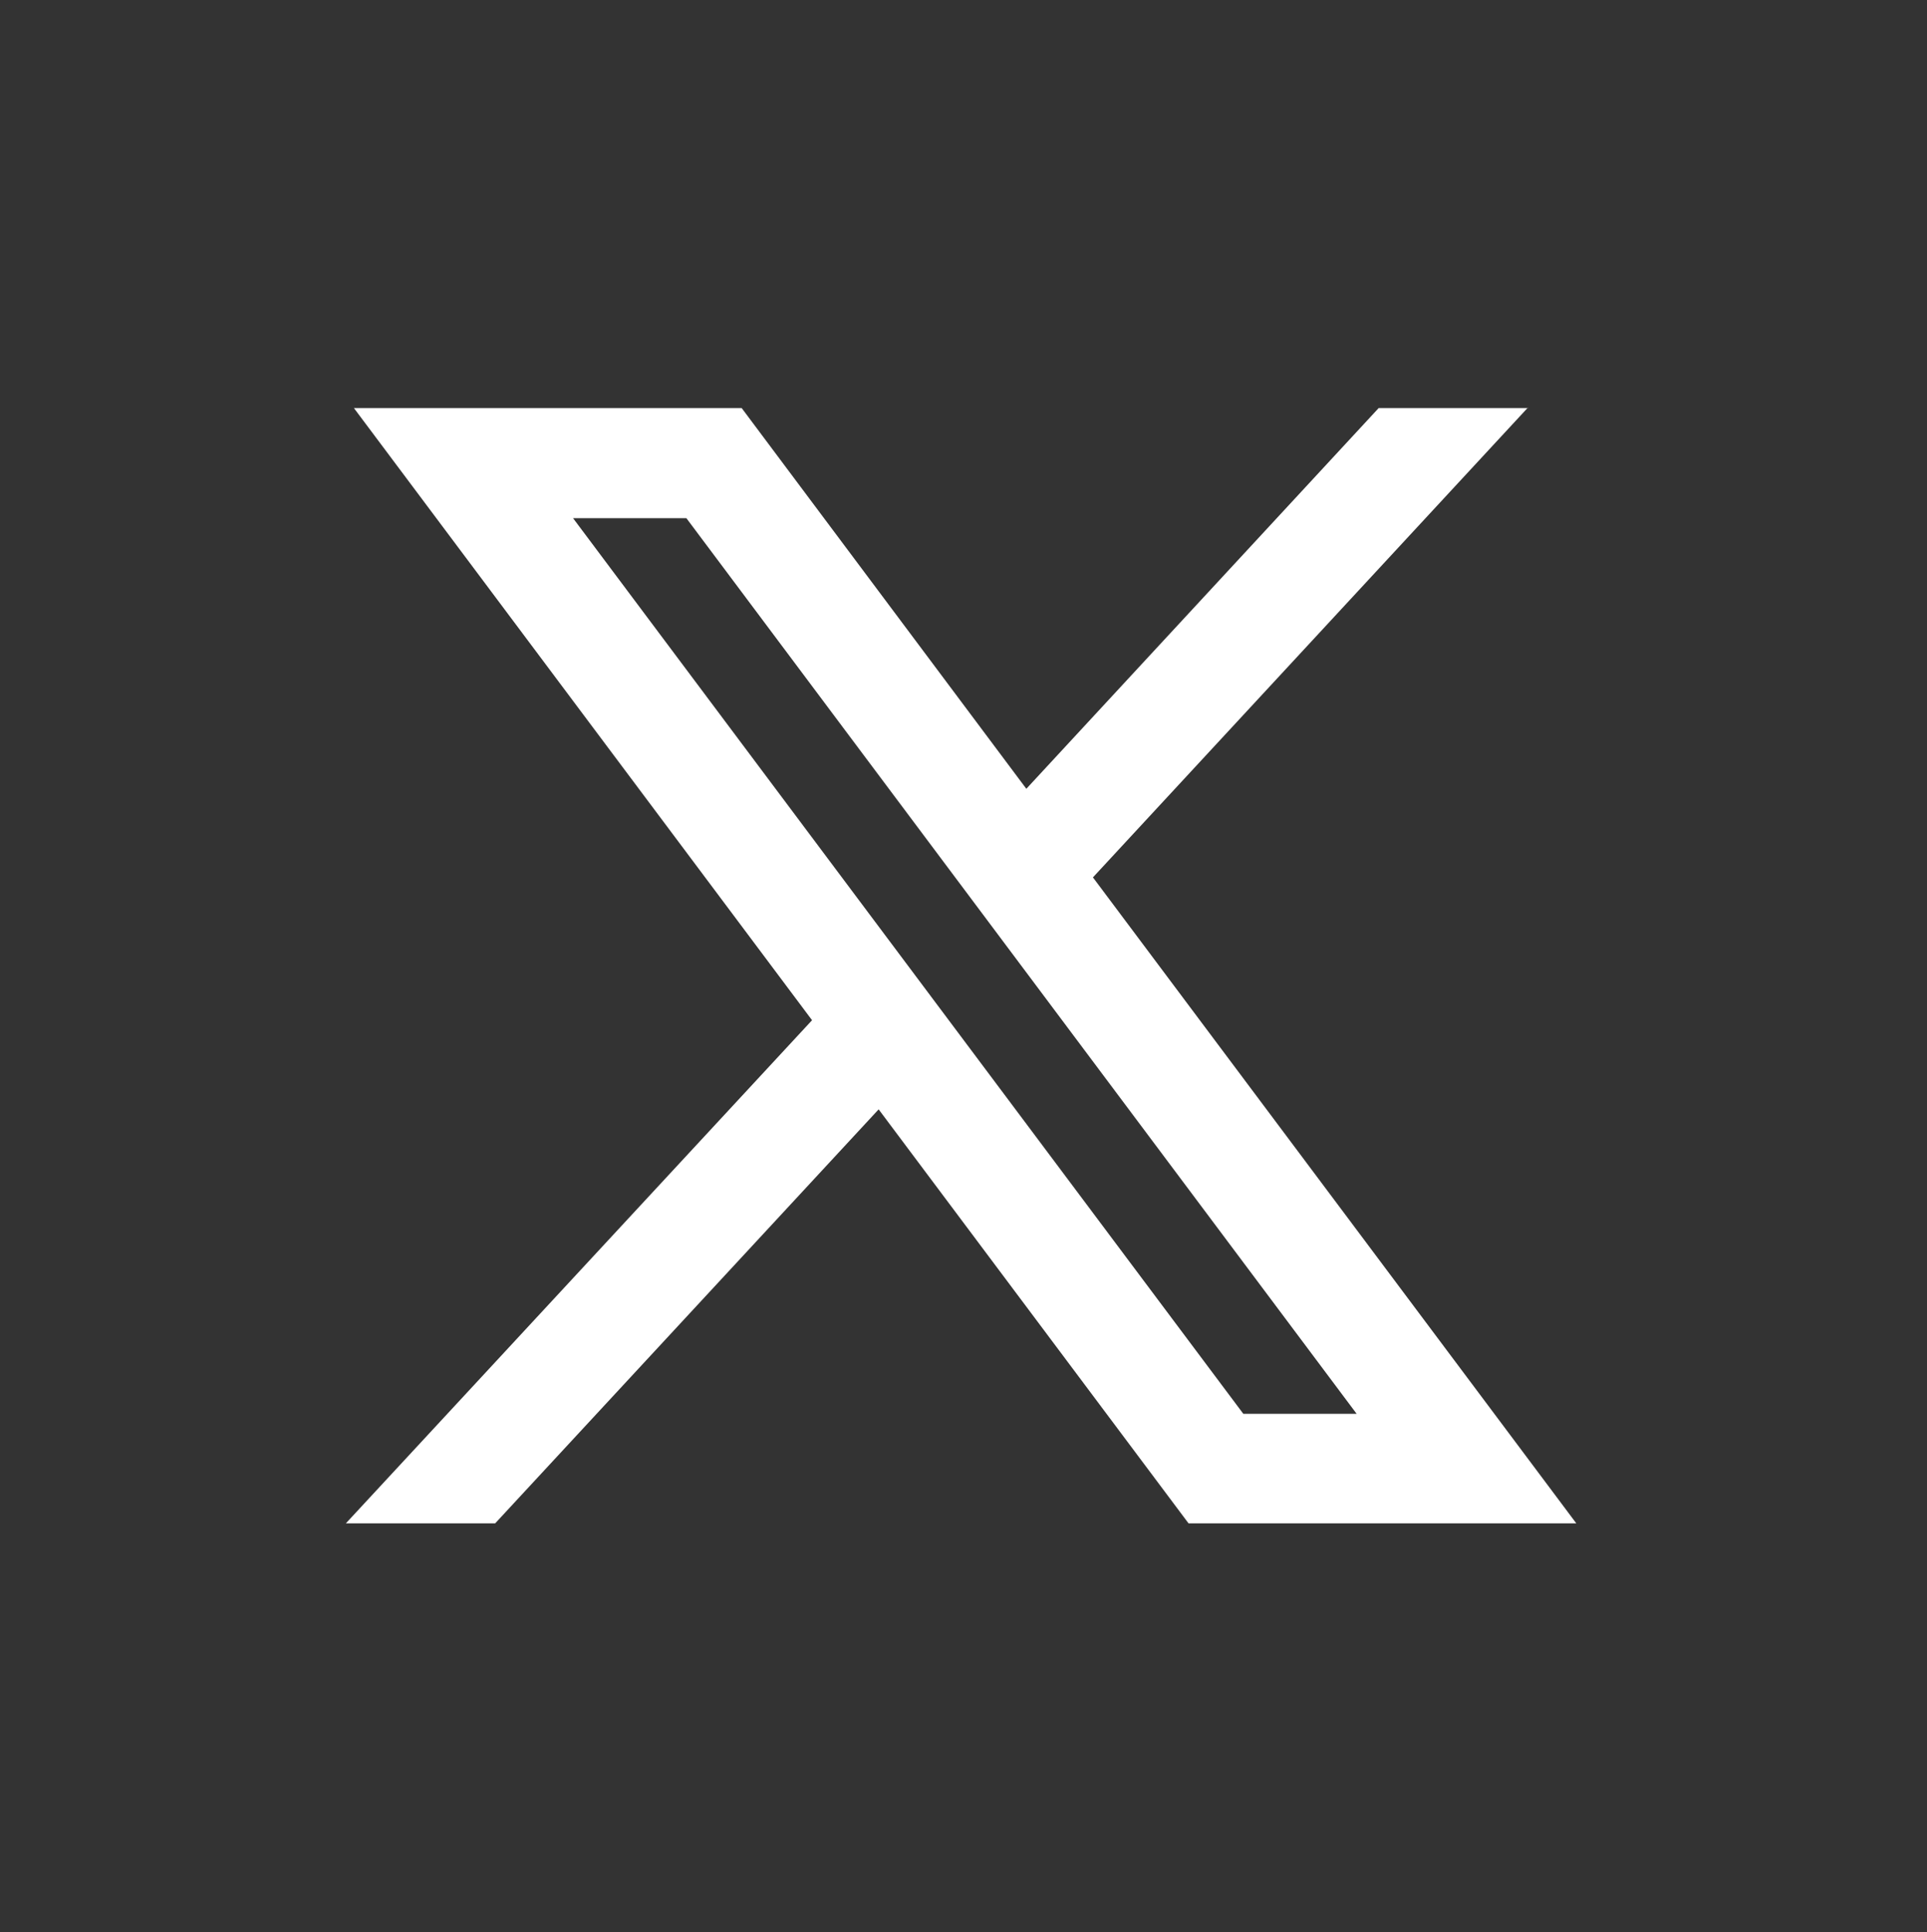 <?xml version="1.0" encoding="UTF-8"?><svg xmlns="http://www.w3.org/2000/svg" width="35.88" height="35.98" viewBox="0 0 35.88 35.98"><rect x="0" y="0" width="35.88" height="35.98" fill="#333333" stroke="none"/><defs><style>.cls-1{fill:#FFFFFF;}</style></defs><path class="cls-1" d="M28.45,7.6h-2.78l-6.56,7.09-5.3-7.09h-7.22l8.53,11.4-8.68,9.37h2.78l7.14-7.71,5.77,7.71h7.22l-9-12.03,8.1-8.75ZM25.26,26.33h-2.11L10.67,9.65h2.11l12.48,16.68Z"/></svg>